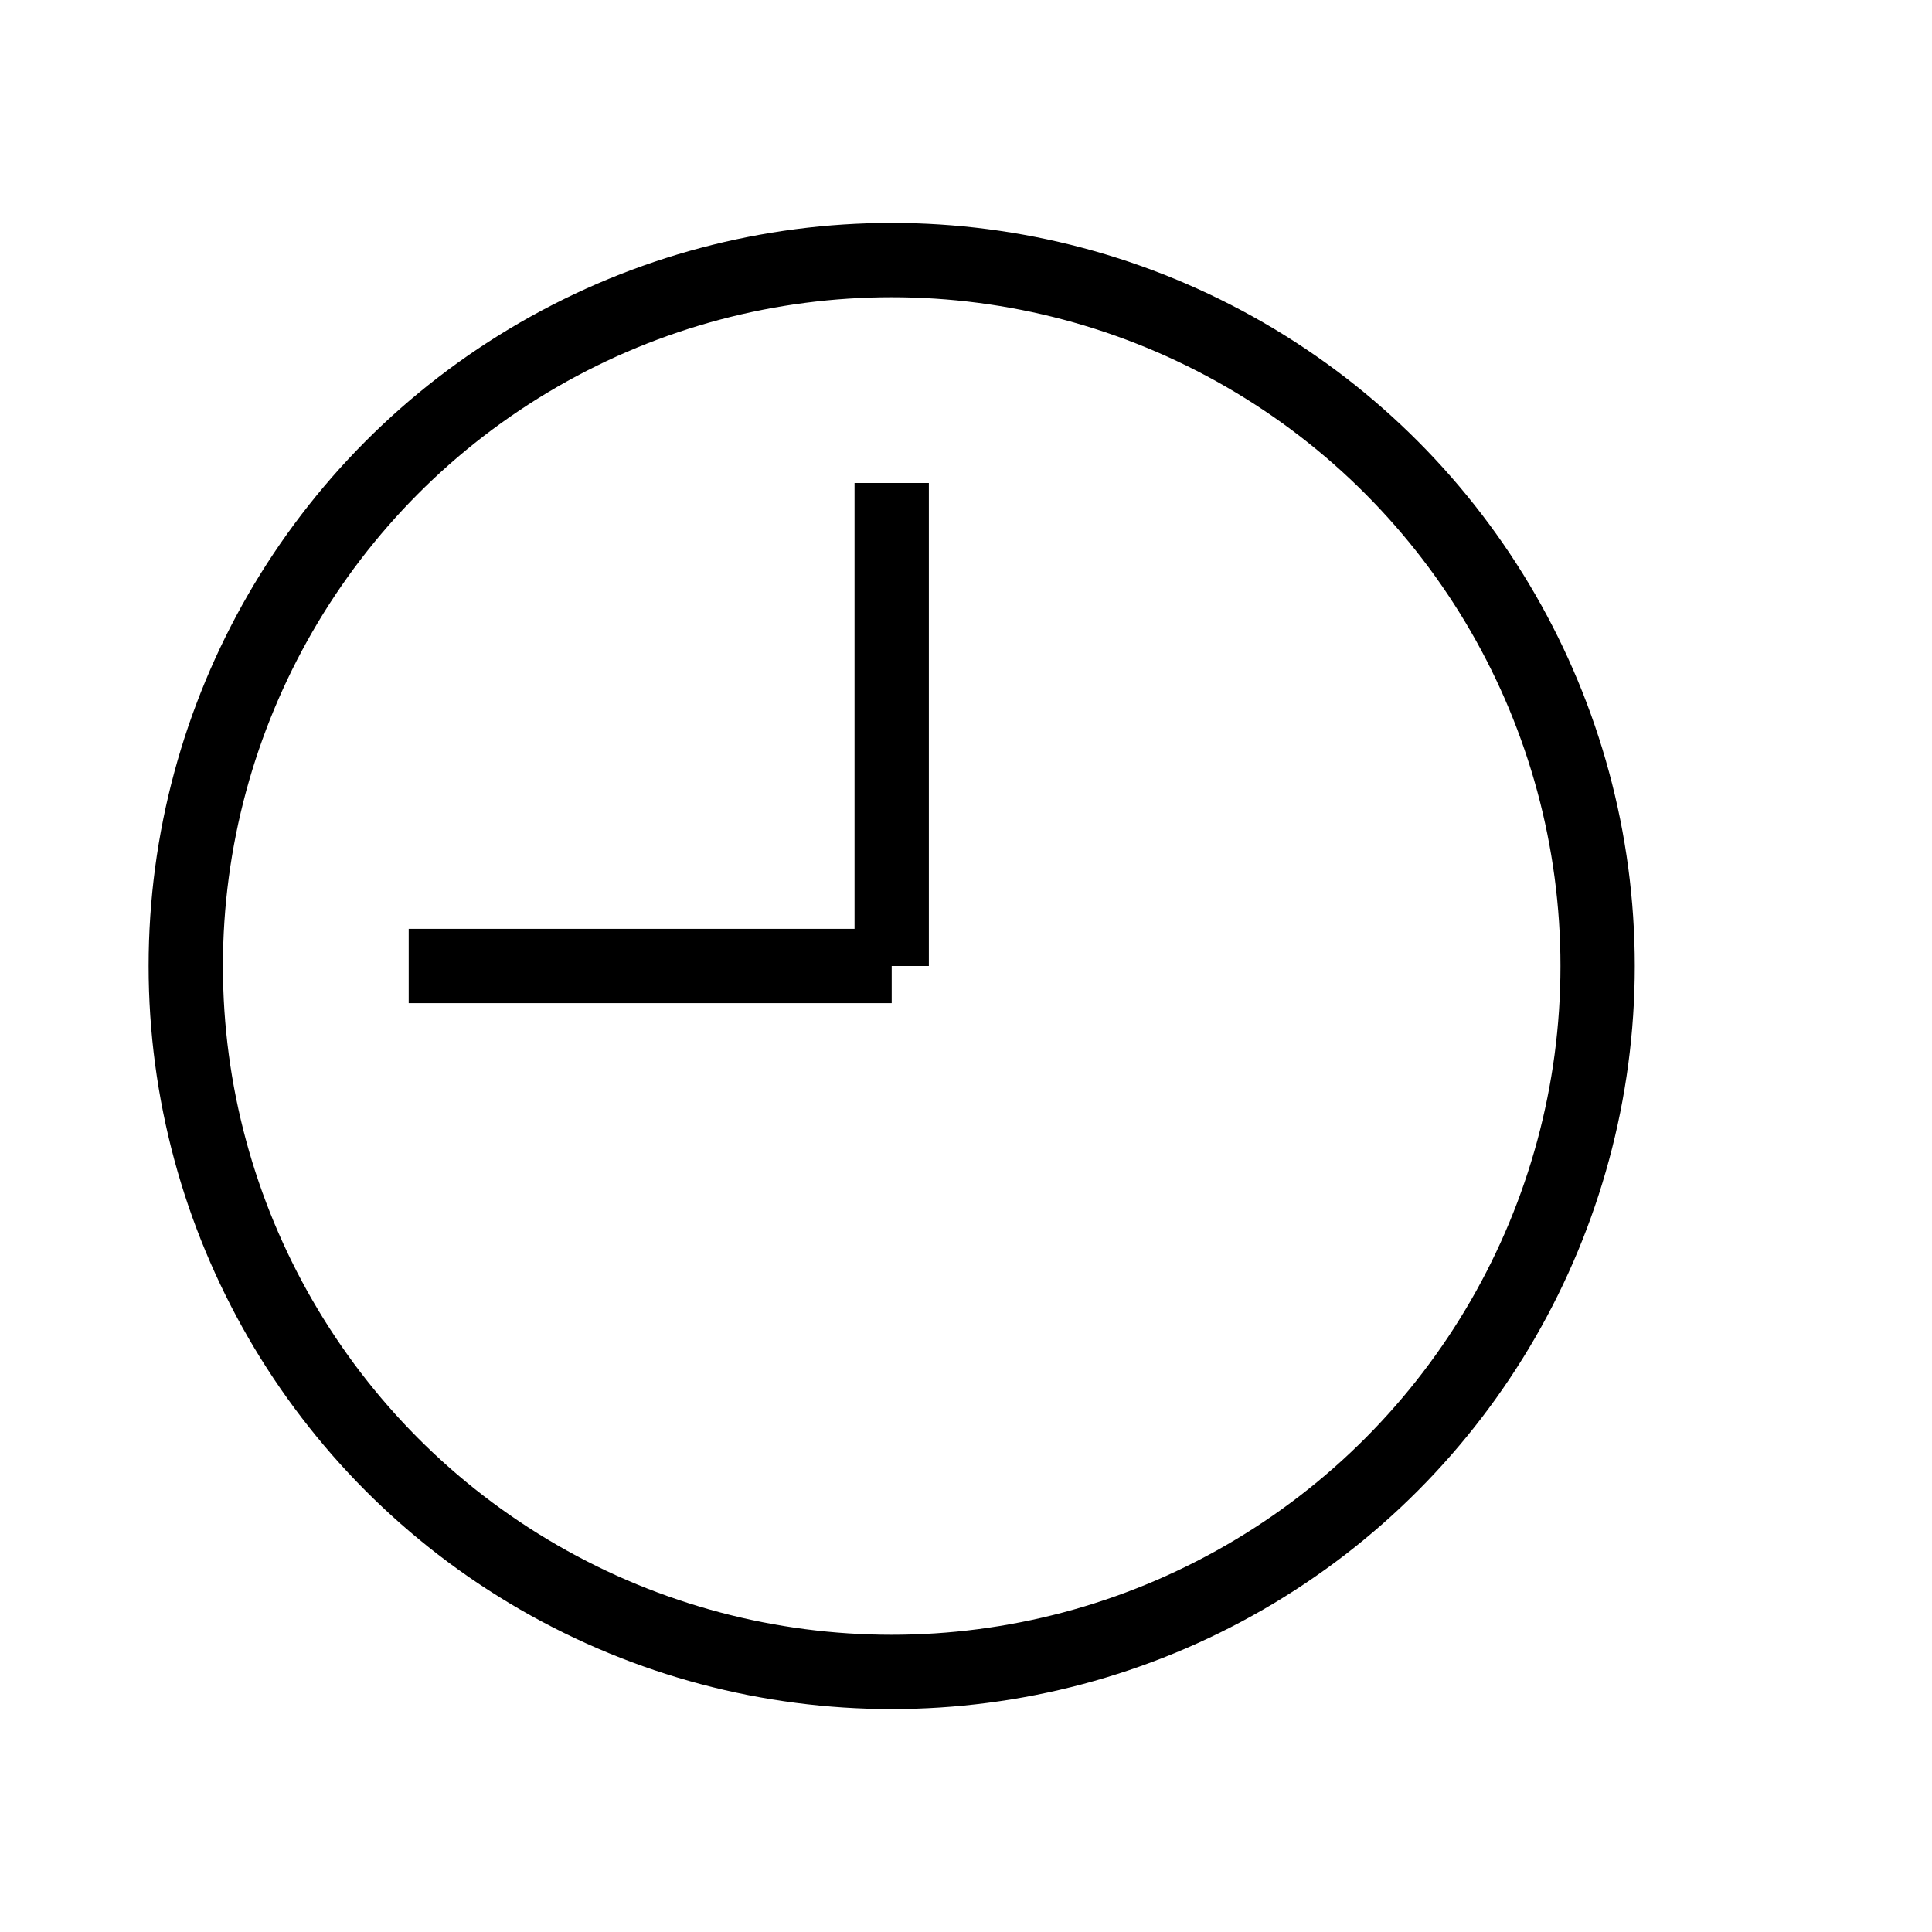 <svg width="26" height="26" viewBox="0 0 26 26" fill="none" xmlns="http://www.w3.org/2000/svg">
<circle cx="12" cy="13" r="9.5" stroke="black"/>
<path d="M12 6.5V13" stroke="black"/>
<path d="M6 12.5H5.5V13.5H6V12.5ZM6 13.5H12V12.5H6V13.5Z" fill="black"/>
</svg>
